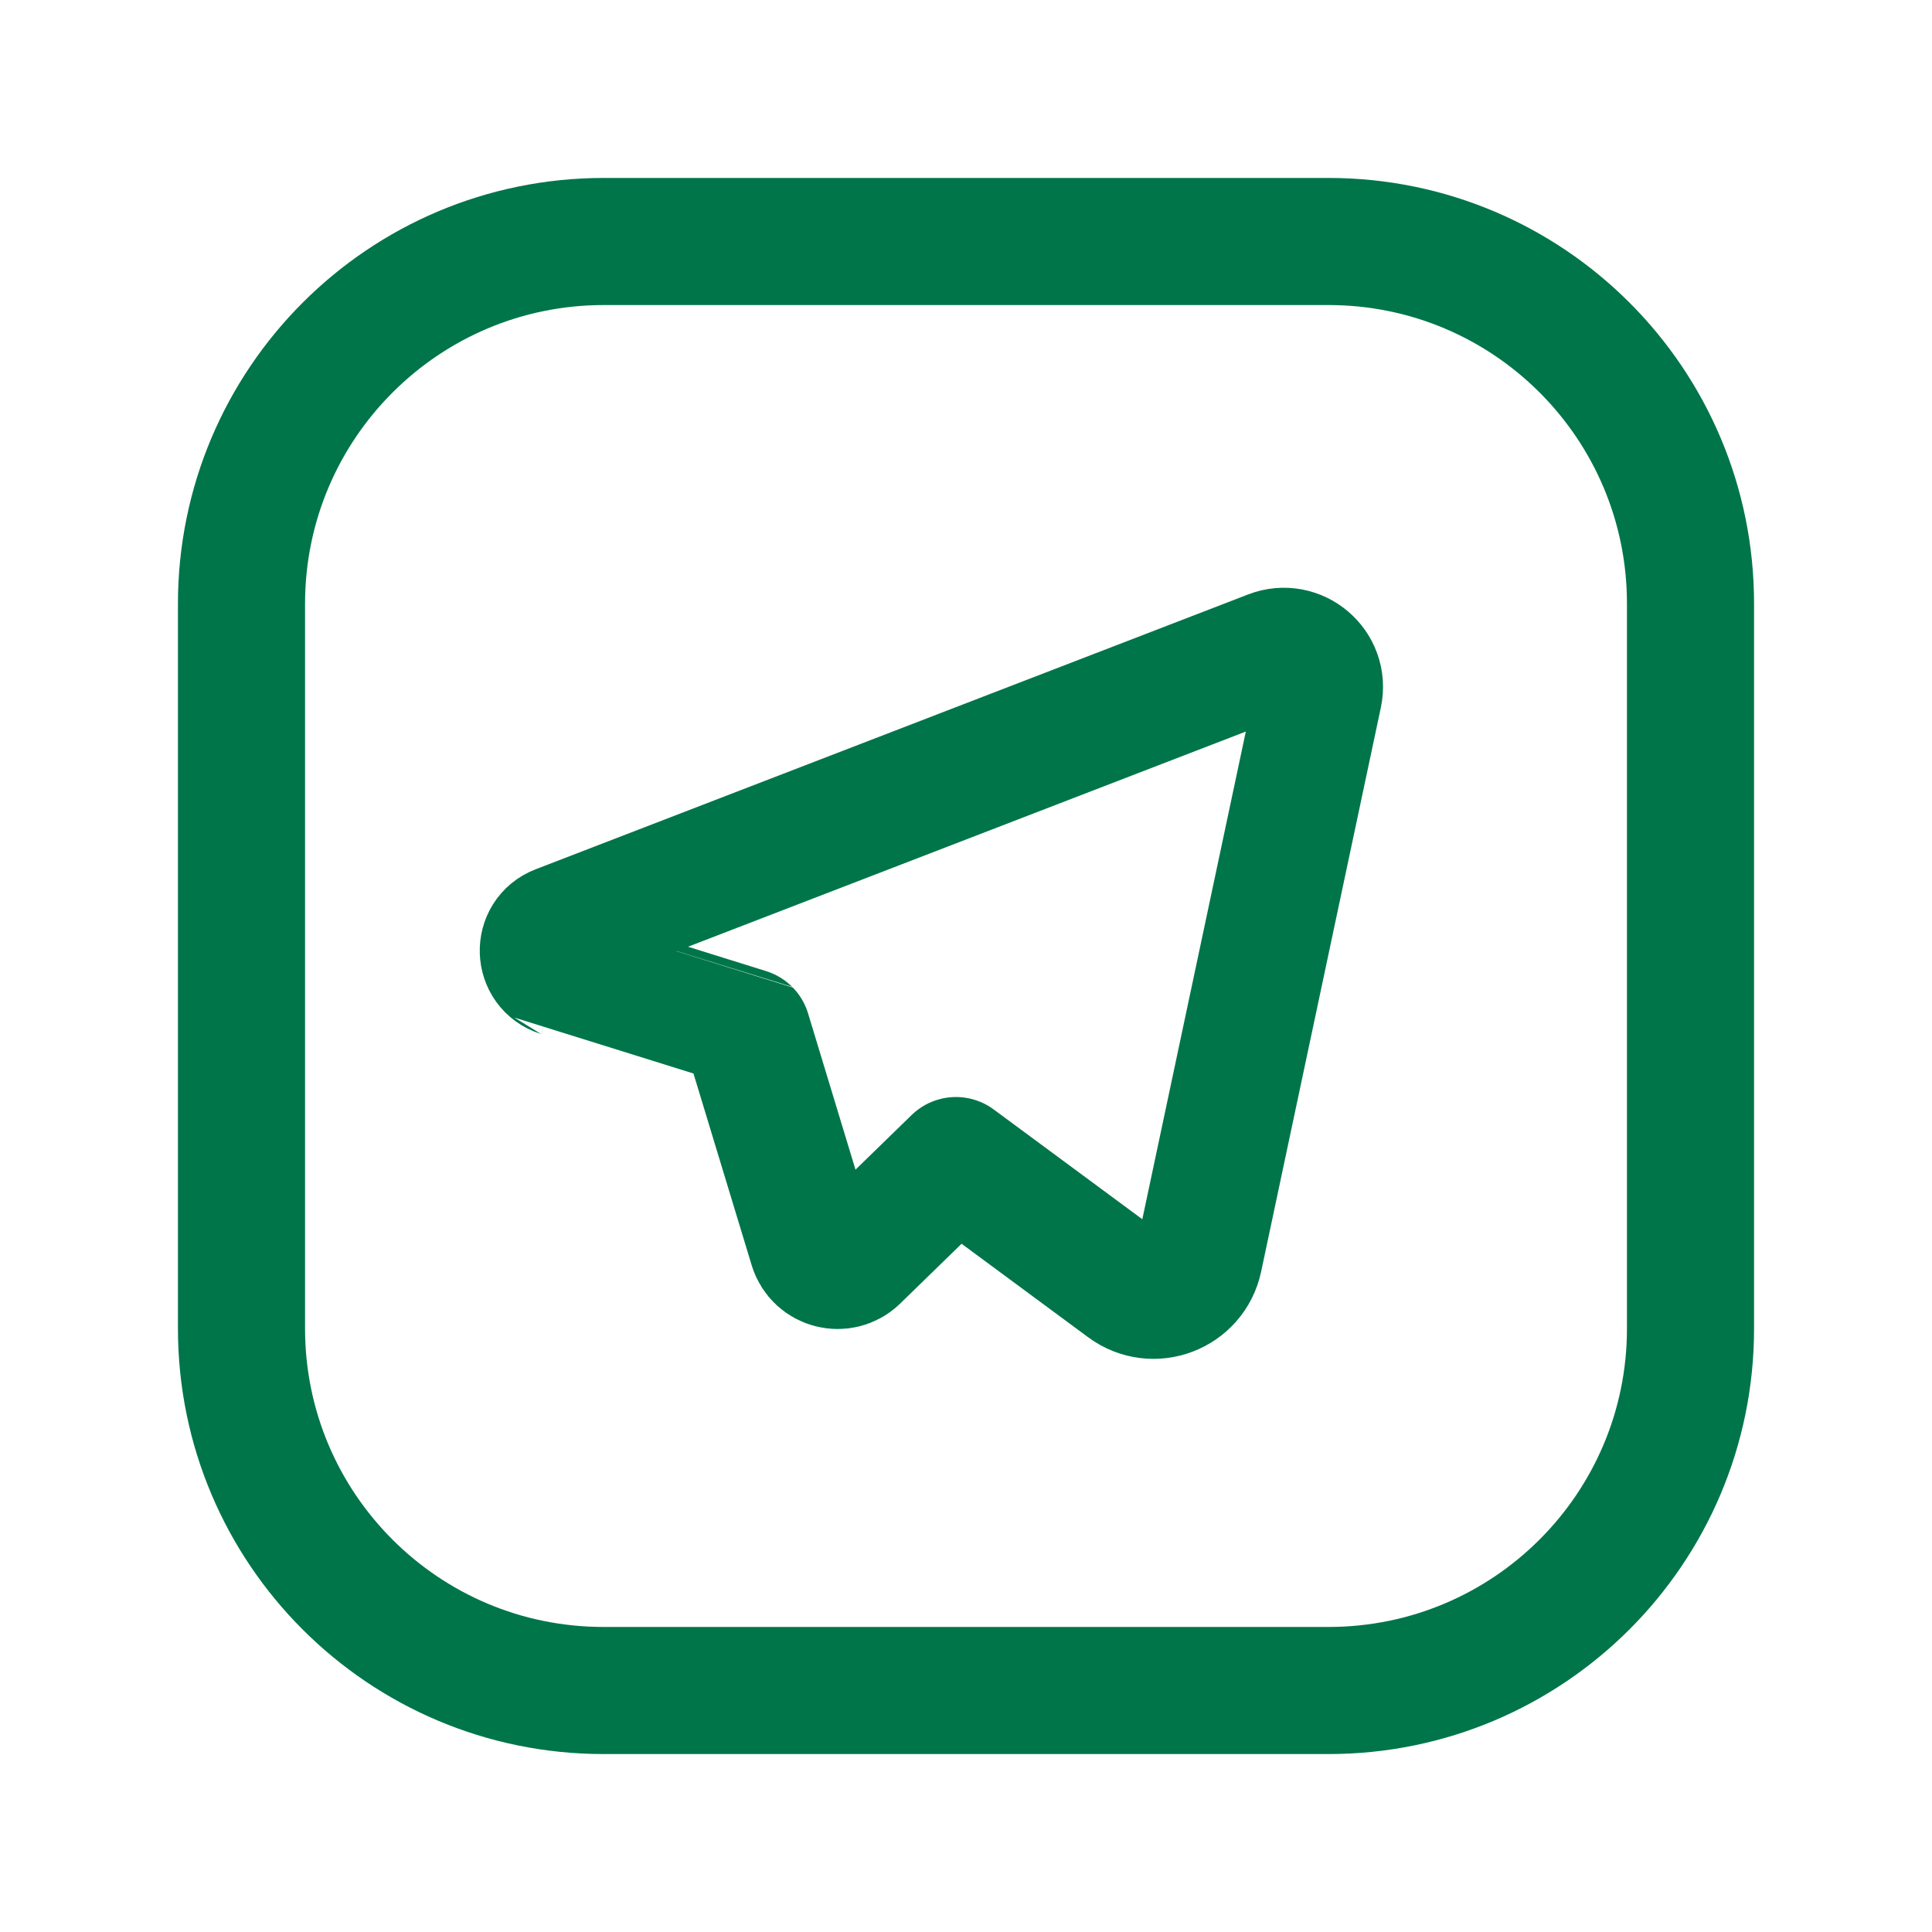 <?xml version="1.0" encoding="UTF-8"?> <svg xmlns="http://www.w3.org/2000/svg" width="38" height="38" viewBox="0 0 38 38"> <g fill="none" fill-rule="evenodd"> <polygon points="7.917 30.083 7.917 7.917 30.083 7.917 30.083 30.083"></polygon> <path stroke="#00754A" stroke-linecap="round" stroke-linejoin="round" stroke-width="2.5" d="M11.875,4.75 L26.131,4.75 C30.063,4.75 33.25,7.937 33.25,11.869 L33.25,26.133 C33.25,30.063 30.063,33.25 26.131,33.25 L11.869,33.25 C7.937,33.25 4.75,30.063 4.75,26.131 L4.75,11.875 C4.75,7.94 7.94,4.75 11.875,4.75 L11.875,4.75 Z"></path> <path stroke="#00754A" stroke-linecap="round" stroke-linejoin="round" stroke-width="2.5" d="M15.982,24.527 L14.697,20.294 C14.695,20.292 11.014,19.144 11.014,19.144 C10.592,19.013 10.572,18.422 10.985,18.264 L24.999,12.858 C25.517,12.659 26.051,13.113 25.937,13.656 L23.582,24.752 C23.444,25.403 22.68,25.693 22.146,25.297 L18.802,22.827 L16.831,24.746 C16.554,25.012 16.095,24.893 15.982,24.527 L15.982,24.527 Z"></path> <polygon points="0 0 38 0 38 38 0 38" transform="rotate(-90 19 19)"></polygon> </g> </svg> 